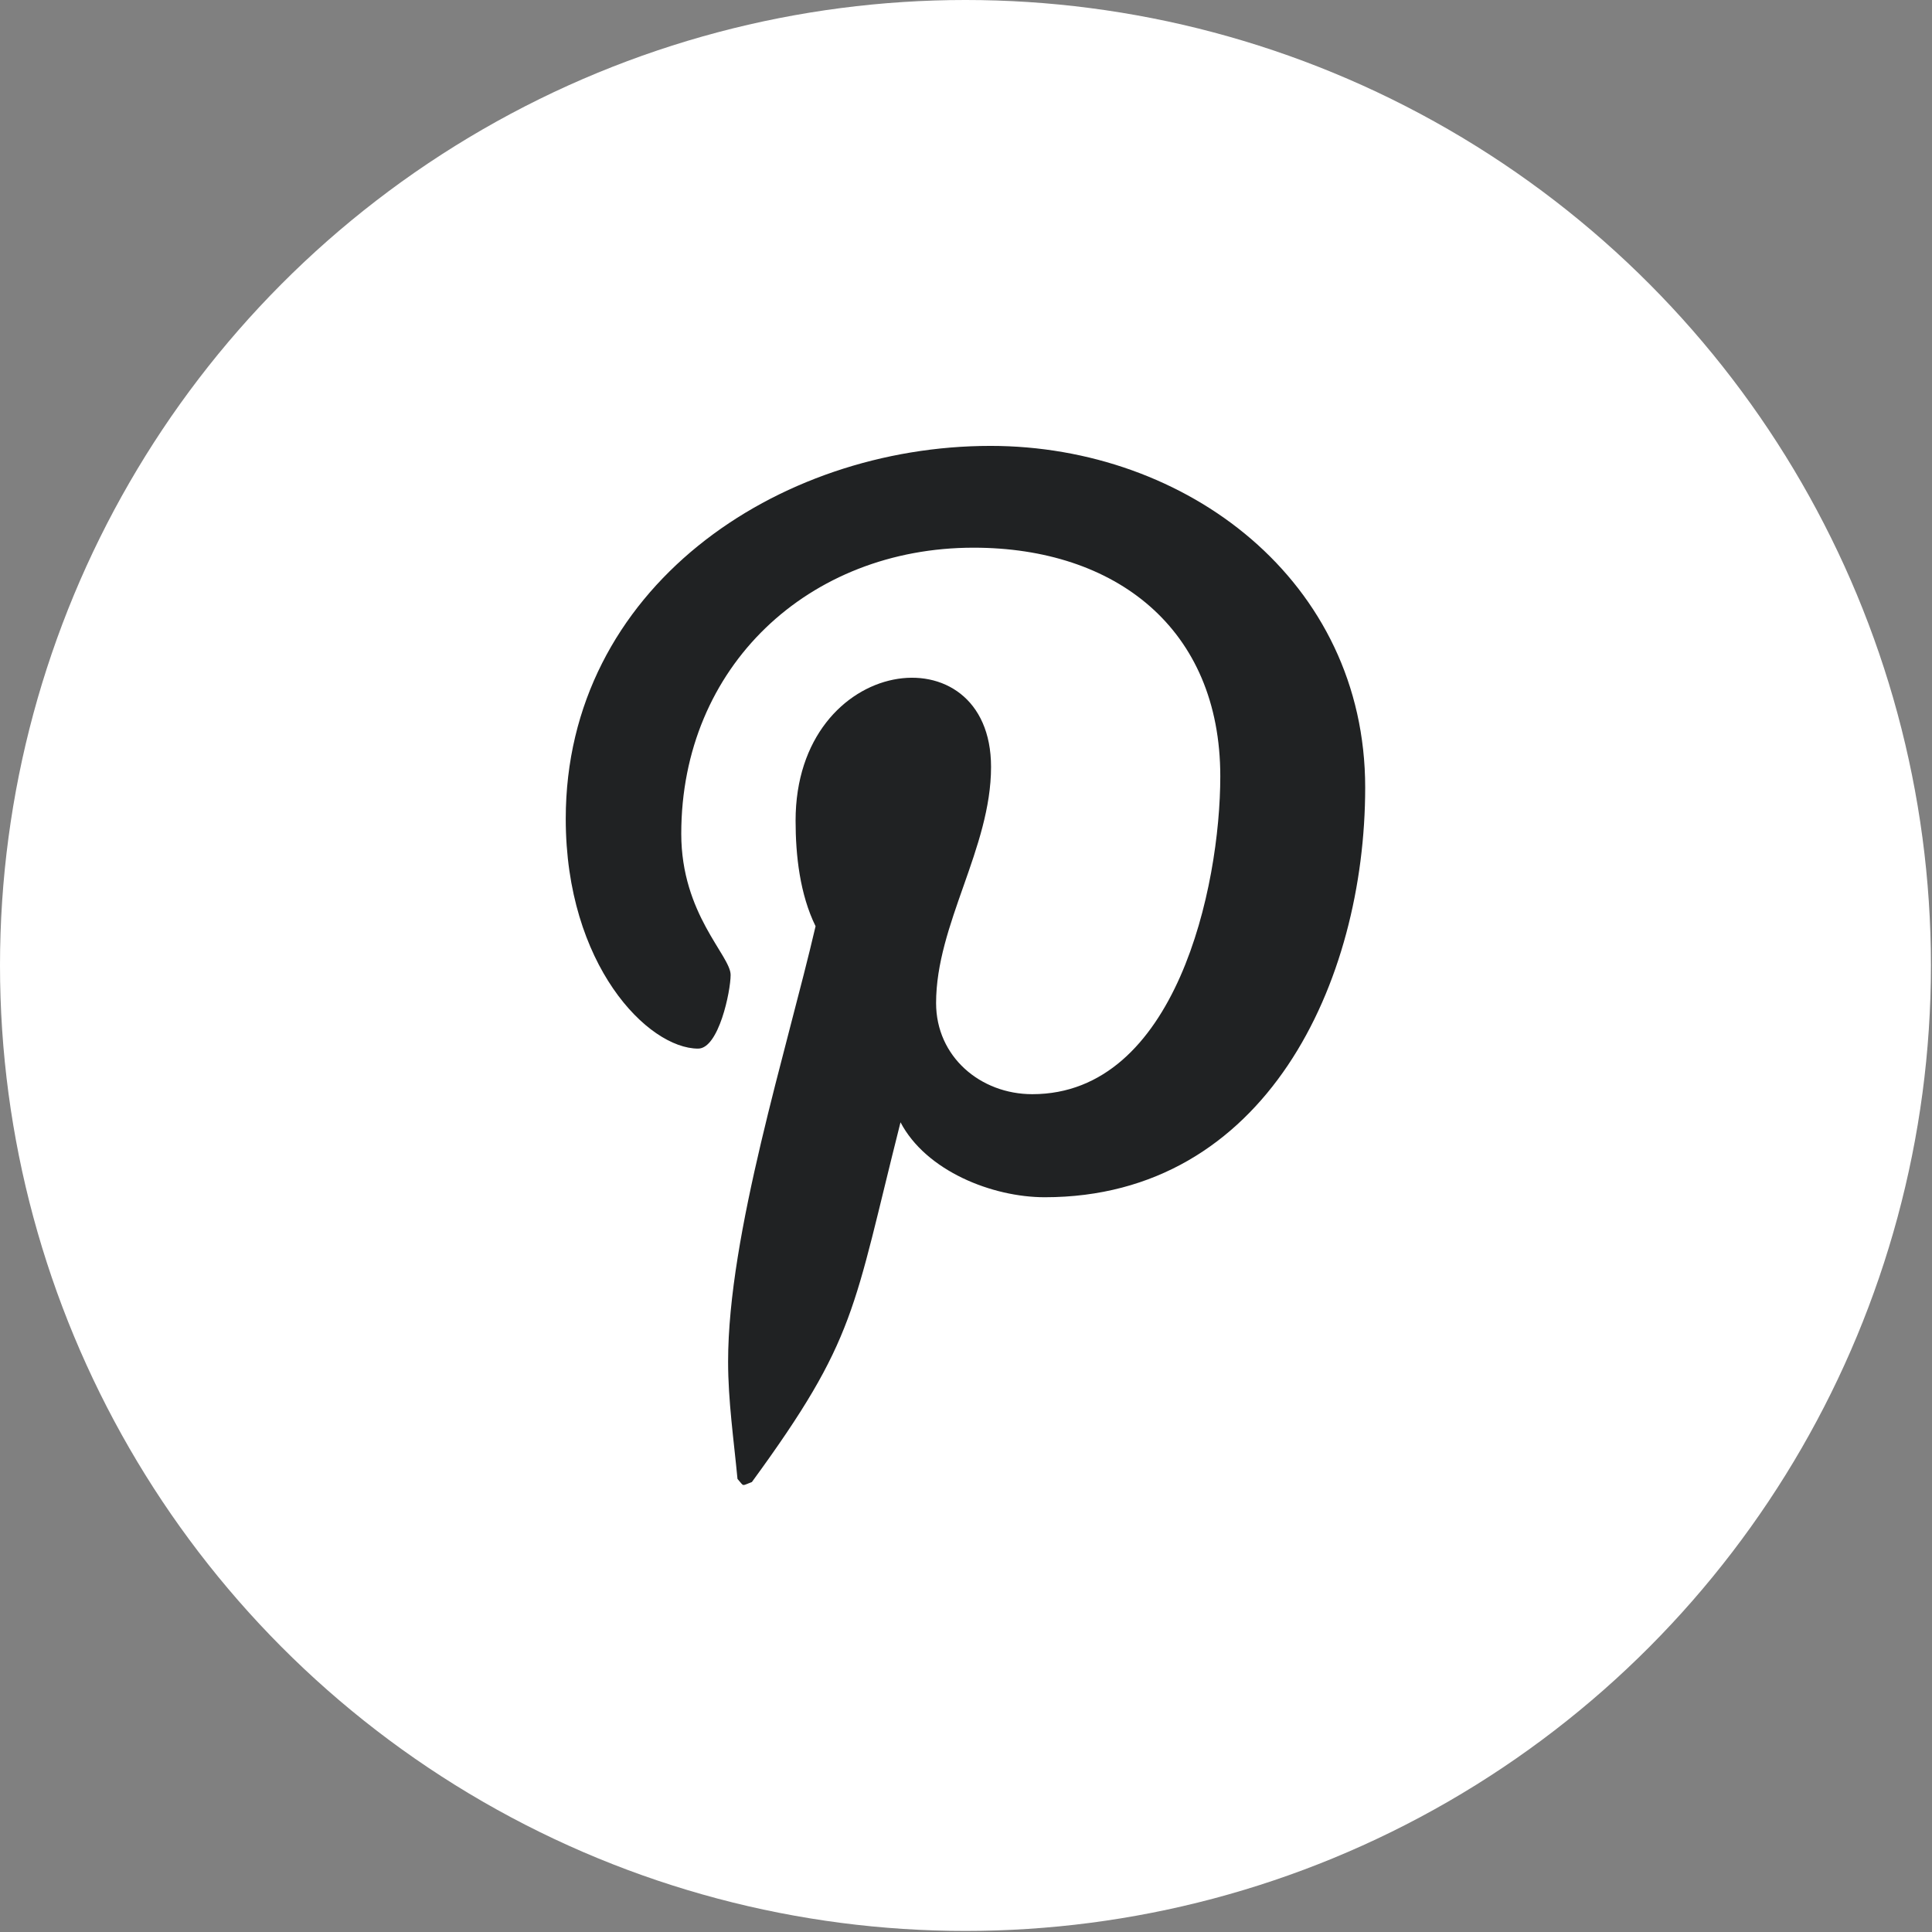 <?xml version="1.0" encoding="UTF-8"?>
<svg width="29px" height="29px" viewBox="0 0 29 29" version="1.1" xmlns="http://www.w3.org/2000/svg" xmlns:xlink="http://www.w3.org/1999/xlink">
    <rect x="0" y="0" width="29" height="29" fill="#808080" stroke="none"/>
    <!-- Generator: Sketch 61.2 (89653) - https://sketch.com -->
    <title>social-pinterest-w</title>
    <desc>Created with Sketch.</desc>
    <g id="Page-1" stroke="none" stroke-width="1" fill="none" fill-rule="evenodd">
        <g id="header-and-footer" transform="translate(-238, -17)">
            <g id="social-pinterest-w" transform="translate(238, 17)">
                <circle id="Oval" fill="#FFFFFF" fill-rule="nonzero" cx="14.492" cy="14.492" r="14.492"></circle>
                <path d="M14.867,6.693 C11.661,6.693 8.492,8.831 8.492,12.29 C8.492,14.49 9.729,15.74 10.479,15.74 C10.789,15.74 10.967,14.878 10.967,14.634 C10.967,14.343 10.226,13.724 10.226,12.515 C10.226,10.003 12.139,8.221 14.614,8.221 C16.742,8.221 18.317,9.431 18.317,11.653 C18.317,13.312 17.651,16.424 15.495,16.424 C14.717,16.424 14.051,15.862 14.051,15.056 C14.051,13.874 14.876,12.731 14.876,11.512 C14.876,9.443 11.942,9.818 11.942,12.318 C11.942,12.843 12.007,13.424 12.242,13.903 C11.811,15.759 10.929,18.524 10.929,20.437 C10.929,21.028 11.014,21.609 11.07,22.199 C11.176,22.318 11.123,22.306 11.286,22.246 C12.861,20.09 12.804,19.668 13.517,16.846 C13.901,17.578 14.895,17.971 15.682,17.971 C19.001,17.971 20.492,14.737 20.492,11.821 C20.492,8.718 17.811,6.693 14.867,6.693 Z" id="Mask" fill="#202223"></path>
            </g>
        </g>
    </g>
</svg>